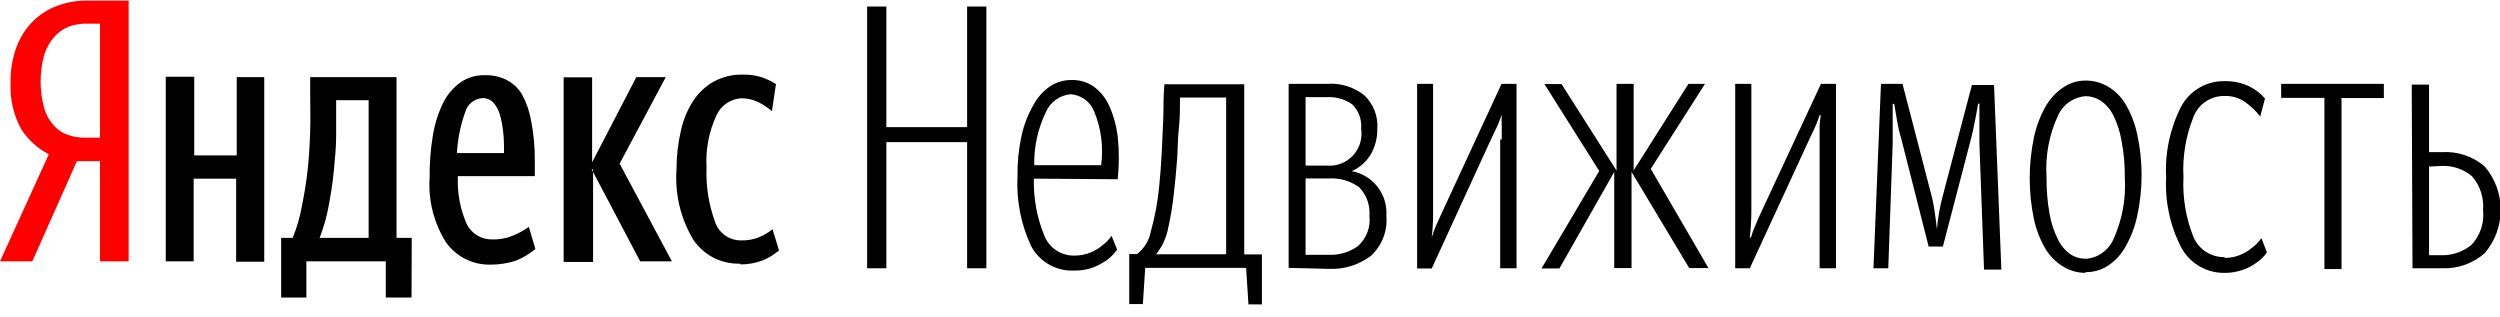 <svg width="150" height="19" viewBox="0 0 150 19" fill="none" xmlns="http://www.w3.org/2000/svg">
<g clip-path="url(#clip0_482_111)">
<path fill-rule="evenodd" clip-rule="evenodd" d="M15.854 4.627V15.704H14.169V10.719H11.619V15.681H9.946V4.604H11.654V9.323H14.204V4.627H15.854ZM24.692 17.85H23.146V15.681H18.381V17.85H16.869V14.273H17.561C17.814 13.656 17.999 13.014 18.115 12.358C18.265 11.631 18.381 10.904 18.462 10.165C18.542 9.427 18.588 8.642 18.611 7.858C18.635 7.073 18.611 6.323 18.611 5.55V4.627H23.792V14.273H24.704L24.692 17.85ZM32.123 14.942C31.775 15.229 31.386 15.463 30.969 15.635C30.482 15.796 29.971 15.878 29.458 15.877C28.932 15.894 28.41 15.781 27.939 15.547C27.468 15.314 27.062 14.967 26.758 14.538C26.029 13.378 25.686 12.017 25.777 10.65C25.769 9.827 25.83 9.005 25.962 8.192C26.064 7.521 26.262 6.869 26.55 6.254C26.786 5.742 27.147 5.297 27.6 4.962C28.039 4.654 28.565 4.496 29.1 4.512C29.534 4.5 29.965 4.591 30.358 4.777C30.762 4.976 31.099 5.289 31.327 5.677C31.594 6.17 31.777 6.704 31.869 7.258C32.023 8.04 32.096 8.837 32.089 9.635V10.569H27.473C27.426 11.546 27.603 12.521 27.992 13.419C28.131 13.711 28.353 13.957 28.63 14.125C28.907 14.293 29.226 14.377 29.55 14.365C29.994 14.375 30.435 14.288 30.842 14.111C31.154 13.976 31.452 13.81 31.731 13.615L32.123 14.942ZM35.585 10.177V15.715H33.819V4.638H35.527V9.738L38.181 4.627H39.946L37.177 9.819L40.315 15.681H38.411L35.492 10.142L35.585 10.177ZM44.377 15.819C43.834 15.832 43.296 15.709 42.812 15.461C42.329 15.213 41.915 14.848 41.608 14.4C40.835 13.117 40.48 11.625 40.592 10.131C40.592 9.354 40.681 8.58 40.858 7.823C40.997 7.192 41.247 6.59 41.596 6.046C41.909 5.568 42.333 5.172 42.831 4.892C43.362 4.605 43.958 4.462 44.562 4.477C44.953 4.465 45.343 4.52 45.715 4.638C46.01 4.742 46.292 4.878 46.558 5.042L46.315 6.669C46.067 6.453 45.792 6.271 45.496 6.127C45.183 5.975 44.84 5.896 44.492 5.896C44.169 5.912 43.856 6.017 43.589 6.2C43.322 6.384 43.111 6.638 42.981 6.935C42.531 7.909 42.329 8.979 42.392 10.05C42.348 11.145 42.517 12.238 42.889 13.269C42.989 13.601 43.194 13.892 43.472 14.1C43.75 14.308 44.087 14.421 44.435 14.423C44.83 14.441 45.224 14.37 45.589 14.215C45.863 14.098 46.119 13.942 46.35 13.754L46.742 15.023C46.45 15.275 46.119 15.478 45.762 15.623C45.342 15.783 44.896 15.865 44.446 15.865L44.377 15.819ZM22.131 6.012H20.169V8.123C20.169 8.815 20.1 9.508 20.031 10.235C19.962 10.961 19.858 11.619 19.719 12.358C19.602 13.012 19.42 13.654 19.177 14.273H22.119V6.012H22.131ZM29.054 5.885C28.79 5.877 28.532 5.96 28.322 6.119C28.112 6.279 27.963 6.505 27.9 6.762C27.624 7.542 27.461 8.358 27.415 9.185H30.242C30.242 8.746 30.242 8.308 30.185 7.869C30.149 7.517 30.079 7.169 29.977 6.831C29.899 6.574 29.765 6.337 29.585 6.138C29.422 5.976 29.203 5.885 28.973 5.885H29.054Z" fill="black"/>
<path fill-rule="evenodd" clip-rule="evenodd" d="M4.615 9.669L1.938 15.681H0L2.931 9.254C2.252 8.907 1.679 8.385 1.269 7.742C0.809 6.894 0.59 5.937 0.635 4.973C0.615 4.238 0.737 3.505 0.992 2.815C1.21 2.236 1.548 1.709 1.985 1.269C2.399 0.862 2.894 0.548 3.438 0.346C4 0.14 4.594 0.034 5.192 0.035H7.719V15.681H6V9.669H4.615ZM6 1.419H5.1C4.761 1.424 4.425 1.486 4.108 1.604C3.785 1.738 3.497 1.943 3.265 2.204C2.99 2.516 2.782 2.881 2.654 3.277C2.365 4.335 2.365 5.45 2.654 6.508C2.767 6.889 2.964 7.24 3.231 7.535C3.462 7.793 3.756 7.988 4.085 8.1C4.423 8.212 4.778 8.266 5.135 8.262H6V1.419Z" fill="#FF0000"/>
<path fill-rule="evenodd" clip-rule="evenodd" d="M58.027 8.527H53.181V16.096H52.027V0.392H53.181V7.627H58.027V0.392H59.181V16.096H58.027V8.527ZM62.031 10.719C62.001 11.906 62.221 13.085 62.677 14.181C62.826 14.532 63.077 14.83 63.398 15.036C63.72 15.242 64.096 15.346 64.477 15.335C64.805 15.336 65.13 15.273 65.435 15.15C65.685 15.048 65.919 14.908 66.127 14.735C66.349 14.574 66.54 14.374 66.692 14.146L67.027 14.977C66.852 15.225 66.637 15.443 66.392 15.623C66.138 15.792 65.868 15.935 65.585 16.05C65.214 16.181 64.823 16.244 64.431 16.235C63.909 16.255 63.393 16.129 62.94 15.87C62.487 15.611 62.116 15.229 61.869 14.769C61.255 13.458 60.974 12.015 61.05 10.569C61.038 9.755 61.119 8.942 61.292 8.146C61.43 7.511 61.663 6.9 61.985 6.335C62.224 5.873 62.572 5.477 63 5.181C63.383 4.928 63.833 4.796 64.292 4.8C64.751 4.787 65.202 4.916 65.585 5.169C66 5.463 66.33 5.861 66.542 6.323C66.806 6.909 66.981 7.532 67.061 8.169C67.154 9.028 67.154 9.895 67.061 10.754L62.031 10.719ZM64.246 5.654C63.921 5.681 63.609 5.796 63.345 5.987C63.081 6.178 62.873 6.438 62.746 6.738C62.27 7.727 62.033 8.814 62.054 9.912H66.069C66.218 8.812 66.07 7.693 65.642 6.669C65.528 6.386 65.337 6.141 65.09 5.961C64.843 5.782 64.551 5.675 64.246 5.654V5.654ZM70.442 11.515C70.363 12.292 70.236 13.062 70.061 13.823C69.94 14.346 69.704 14.835 69.369 15.254H73.569V5.85H70.8C70.8 6.473 70.8 7.096 70.731 7.708C70.662 8.319 70.673 8.862 70.627 9.542C70.581 10.223 70.511 10.858 70.442 11.515V11.515ZM74.712 16.073H68.712L68.573 18.242H67.754V15.242H68.227C68.653 14.91 68.944 14.434 69.046 13.904C69.286 13.043 69.452 12.162 69.542 11.273C69.612 10.581 69.669 9.888 69.704 9.138C69.739 8.388 69.773 7.754 69.796 7.119C69.819 6.485 69.796 5.746 69.865 5.054H74.654V15.265H75.715V18.277H74.908L74.769 16.096L74.712 16.073ZM77.319 16.073V5.031H79.627C80.434 4.971 81.233 5.218 81.865 5.723C82.136 5.982 82.345 6.297 82.479 6.646C82.612 6.995 82.667 7.37 82.638 7.742C82.647 8.267 82.515 8.785 82.258 9.242C81.99 9.697 81.587 10.056 81.104 10.269C81.719 10.381 82.271 10.716 82.654 11.21C83.037 11.704 83.225 12.322 83.181 12.946C83.222 13.393 83.159 13.843 82.996 14.262C82.834 14.68 82.577 15.055 82.246 15.358C81.52 15.902 80.626 16.176 79.719 16.131L77.319 16.073ZM78.335 5.827V9.935H79.604C79.893 9.961 80.184 9.921 80.455 9.818C80.726 9.715 80.97 9.551 81.169 9.34C81.368 9.129 81.516 8.876 81.603 8.599C81.69 8.322 81.712 8.029 81.669 7.742C81.696 7.469 81.661 7.194 81.567 6.937C81.473 6.679 81.323 6.446 81.127 6.254C80.68 5.948 80.145 5.798 79.604 5.827H78.335ZM78.335 10.673V15.289H79.719C80.345 15.316 80.963 15.133 81.473 14.769C81.726 14.545 81.92 14.264 82.041 13.948C82.161 13.633 82.204 13.293 82.165 12.958C82.192 12.641 82.151 12.323 82.043 12.024C81.936 11.726 81.765 11.454 81.542 11.227C81.009 10.847 80.361 10.663 79.708 10.708H78.335V10.673ZM90.104 8.365V7.569C90.091 7.339 90.091 7.108 90.104 6.877V6.877C90.023 7.108 89.942 7.338 89.838 7.569L89.504 8.262L85.904 16.108H85.027V5.031H85.985V12.692C85.992 13.213 85.965 13.733 85.904 14.25V14.25C85.985 14.008 86.065 13.754 86.169 13.523C86.273 13.292 86.388 13.039 86.504 12.785L90.092 5.031H90.992V16.096H90.011V8.377L90.104 8.365ZM93.565 16.108H92.492L95.954 10.258L92.665 5.042H93.692L96.992 10.235V5.031H98.019V10.223L101.308 5.031H102.3L99.046 10.131L102.508 16.085H101.354L97.892 10.315V16.085H96.854V10.315L93.565 16.108ZM109.177 8.4V7.604C109.181 7.372 109.204 7.14 109.246 6.912H109.177C109.104 7.148 109.015 7.379 108.912 7.604C108.808 7.835 108.704 8.065 108.588 8.296L104.988 16.096H104.112V5.031H105.081V12.692C105.079 13.213 105.048 13.733 104.988 14.25H105.058C105.124 14 105.213 13.757 105.323 13.523C105.415 13.281 105.531 13.039 105.646 12.785L109.258 5.031H110.158V16.096H109.177V8.4ZM114.069 8.296C113.965 7.952 113.884 7.601 113.827 7.246C113.758 6.9 113.712 6.554 113.654 6.231H113.562V8.596L113.296 16.096H112.408L112.858 5.031H114.15L115.858 11.608C115.96 11.987 116.037 12.372 116.088 12.762C116.146 13.108 116.181 13.454 116.215 13.754C116.275 13.052 116.398 12.357 116.585 11.677L118.315 5.1H119.642L120.081 16.177H119.042L118.765 8.631C118.765 8.215 118.765 7.8 118.765 7.373C118.765 6.946 118.765 6.612 118.765 6.219H118.685C118.627 6.6 118.558 6.946 118.488 7.292C118.419 7.638 118.35 7.985 118.269 8.296L116.573 14.792H115.719L114.069 8.296ZM125.135 16.373C124.667 16.372 124.208 16.245 123.808 16.004C123.369 15.742 123.001 15.378 122.735 14.942C122.412 14.394 122.178 13.798 122.042 13.177C121.696 11.541 121.696 9.851 122.042 8.215C122.18 7.576 122.413 6.962 122.735 6.392C122.995 5.927 123.363 5.532 123.808 5.238C124.198 4.971 124.661 4.83 125.135 4.835C125.605 4.83 126.068 4.954 126.473 5.192C126.913 5.448 127.279 5.814 127.535 6.254C127.861 6.805 128.094 7.405 128.227 8.031C128.585 9.661 128.585 11.35 128.227 12.981C128.09 13.616 127.856 14.227 127.535 14.792C127.28 15.258 126.916 15.654 126.473 15.946C126.068 16.207 125.593 16.34 125.112 16.327L125.135 16.373ZM125.135 15.531C125.49 15.508 125.833 15.388 126.126 15.185C126.418 14.981 126.65 14.702 126.796 14.377C127.329 13.214 127.567 11.938 127.488 10.662C127.498 9.918 127.432 9.176 127.292 8.446C127.203 7.913 127.035 7.396 126.796 6.912C126.623 6.565 126.365 6.267 126.046 6.046C125.775 5.869 125.459 5.773 125.135 5.769C124.781 5.796 124.442 5.917 124.151 6.12C123.861 6.323 123.631 6.6 123.485 6.923C122.946 8.08 122.708 9.354 122.792 10.627C122.784 11.373 122.846 12.119 122.977 12.854C123.069 13.384 123.24 13.898 123.485 14.377C123.653 14.727 123.907 15.028 124.223 15.254C124.503 15.438 124.834 15.531 125.169 15.519L125.135 15.531ZM133.488 15.473C133.809 15.477 134.128 15.414 134.423 15.289C134.674 15.187 134.907 15.046 135.115 14.873C135.337 14.712 135.529 14.513 135.681 14.285L136.015 15.139C135.854 15.381 135.646 15.589 135.404 15.75C135.162 15.932 134.893 16.076 134.608 16.177C134.238 16.312 133.847 16.379 133.454 16.373C132.928 16.377 132.412 16.239 131.959 15.973C131.506 15.707 131.133 15.322 130.881 14.862C130.208 13.564 129.893 12.11 129.969 10.65C129.889 9.176 130.199 7.707 130.869 6.392C131.122 5.923 131.499 5.533 131.959 5.264C132.419 4.995 132.944 4.859 133.477 4.869C133.978 4.857 134.475 4.96 134.931 5.169C135.301 5.347 135.631 5.598 135.9 5.908L135.612 6.992C135.359 6.659 135.055 6.367 134.712 6.127C134.351 5.874 133.918 5.744 133.477 5.758C133.074 5.75 132.678 5.866 132.344 6.091C132.009 6.316 131.752 6.639 131.608 7.015C131.145 8.165 130.94 9.401 131.008 10.639C130.948 11.851 131.149 13.063 131.596 14.192C131.747 14.562 132.006 14.878 132.34 15.099C132.673 15.319 133.066 15.433 133.465 15.427L133.488 15.473ZM140.492 5.942V16.142H139.465V5.873H136.869V5.031H143.031V5.885H140.469L140.492 5.942ZM144.704 5.077H145.742V9.127H146.55C147.471 9.078 148.375 9.383 149.077 9.981C149.7 10.707 150.043 11.632 150.043 12.588C150.043 13.545 149.7 14.47 149.077 15.196C148.38 15.806 147.476 16.128 146.55 16.096H144.75L144.704 5.077ZM145.742 9.992V15.312H146.4C147.086 15.347 147.761 15.125 148.292 14.688C148.55 14.412 148.745 14.084 148.865 13.726C148.984 13.367 149.025 12.987 148.985 12.612C149.015 12.246 148.973 11.879 148.86 11.53C148.747 11.181 148.566 10.859 148.327 10.581C147.813 10.146 147.153 9.923 146.481 9.958L145.742 9.992Z" fill="black"/>
</g>
<defs>
<clipPath id="clip0_482_111">
<rect width="150" height="18.265" fill="white"/>
</clipPath>
</defs>
</svg>
